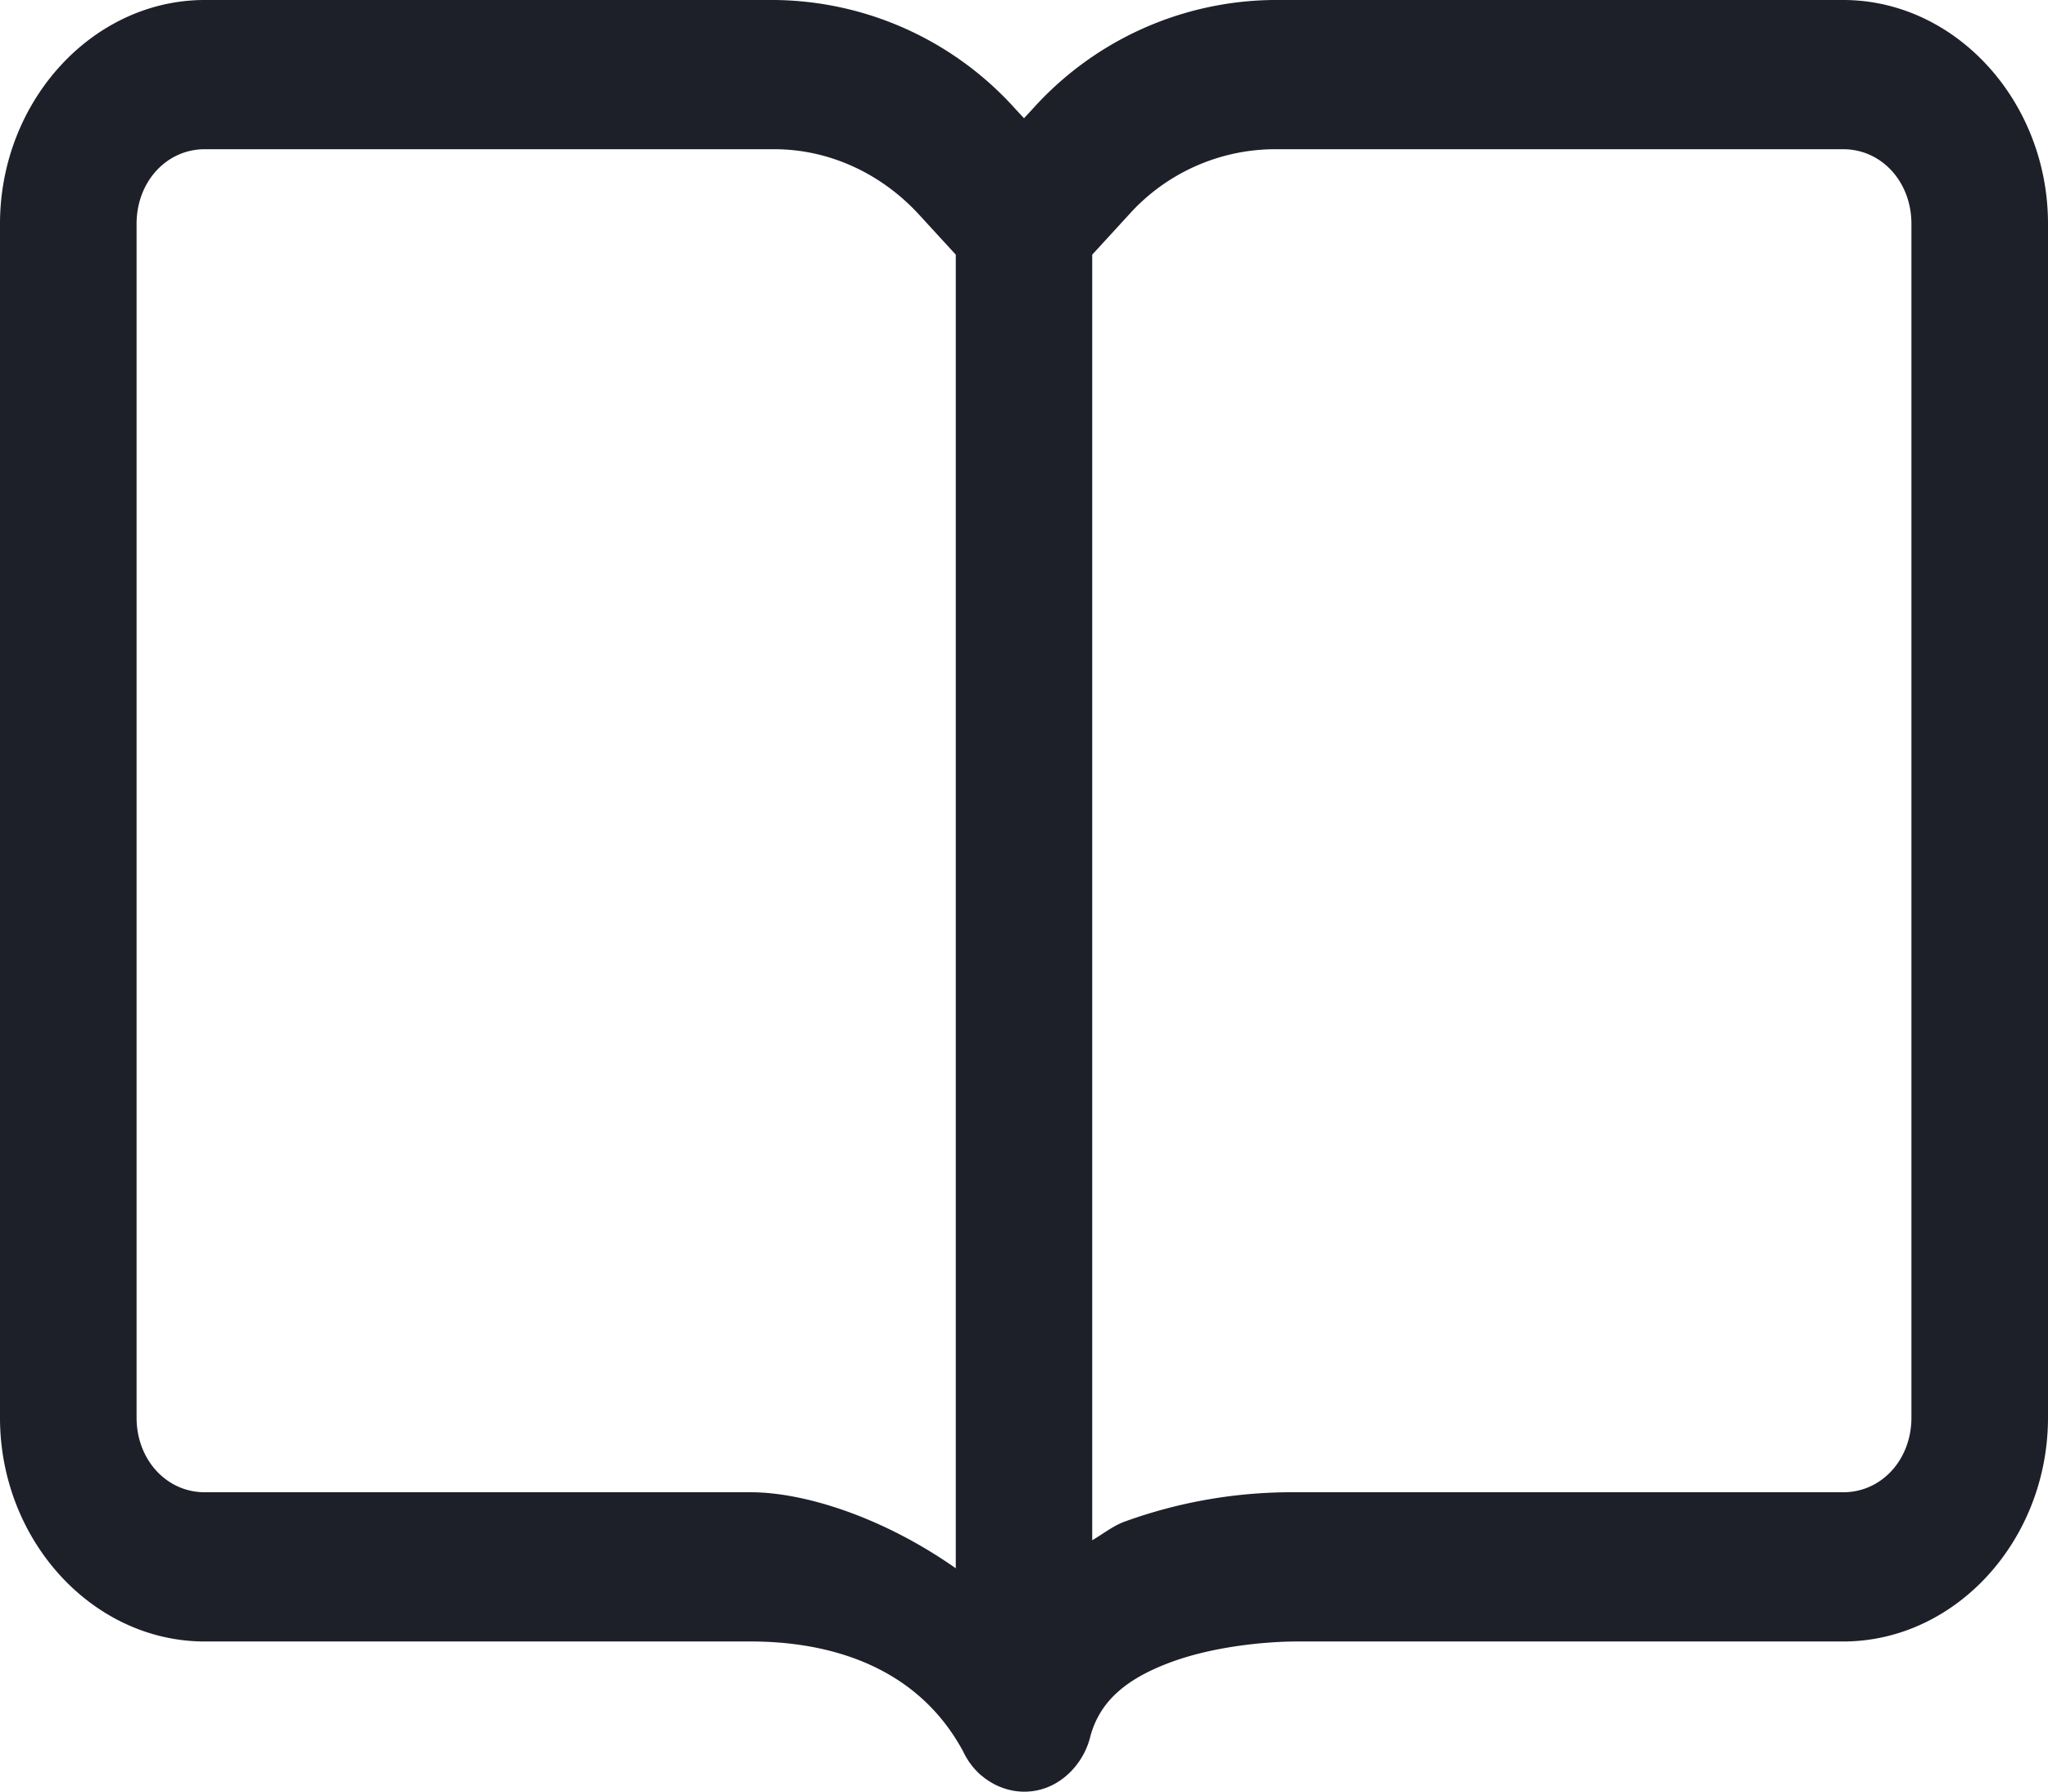 <svg width="16" height="14" xmlns="http://www.w3.org/2000/svg"><g fill="none"><path d="M-170-395h1440v3709H-170z"/><g transform="translate(-30 -175)"><rect width="400" height="405" rx="4"/><path d="M31.6 175c-.877 0-1.6.79-1.6 1.75v9.328c0 .959.723 1.749 1.6 1.749h4.267c.477 0 1.258.117 1.658.86a.57.57 0 00.133.18l.044.035.004.002a.52.52 0 00.21.089.489.489 0 00.359-.075.529.529 0 00.085-.069.594.594 0 00.16-.287c.076-.27.277-.44.611-.567.34-.13.762-.168 1.002-.168H44.4c.877 0 1.6-.79 1.6-1.75v-9.328c0-.959-.723-1.749-1.6-1.749h-4.45a2.56 2.56 0 00-1.885.854l-.065.07-.065-.07A2.56 2.56 0 0036.05 175H31.6zm0 1.166h4.45c.424 0 .832.186 1.131.512l.286.312v10.265c-.581-.408-1.194-.594-1.6-.594H31.6c-.3 0-.533-.255-.533-.583v-9.329c0-.328.233-.583.533-.583zm8.35 0h4.45c.3 0 .533.255.533.583v9.329c0 .328-.233.583-.533.583h-4.267a3.83 3.83 0 00-1.354.232c-.084.032-.164.095-.246.143V176.99l.286-.312a1.538 1.538 0 011.131-.512z" fill="#1D1F29"/></g></g></svg>